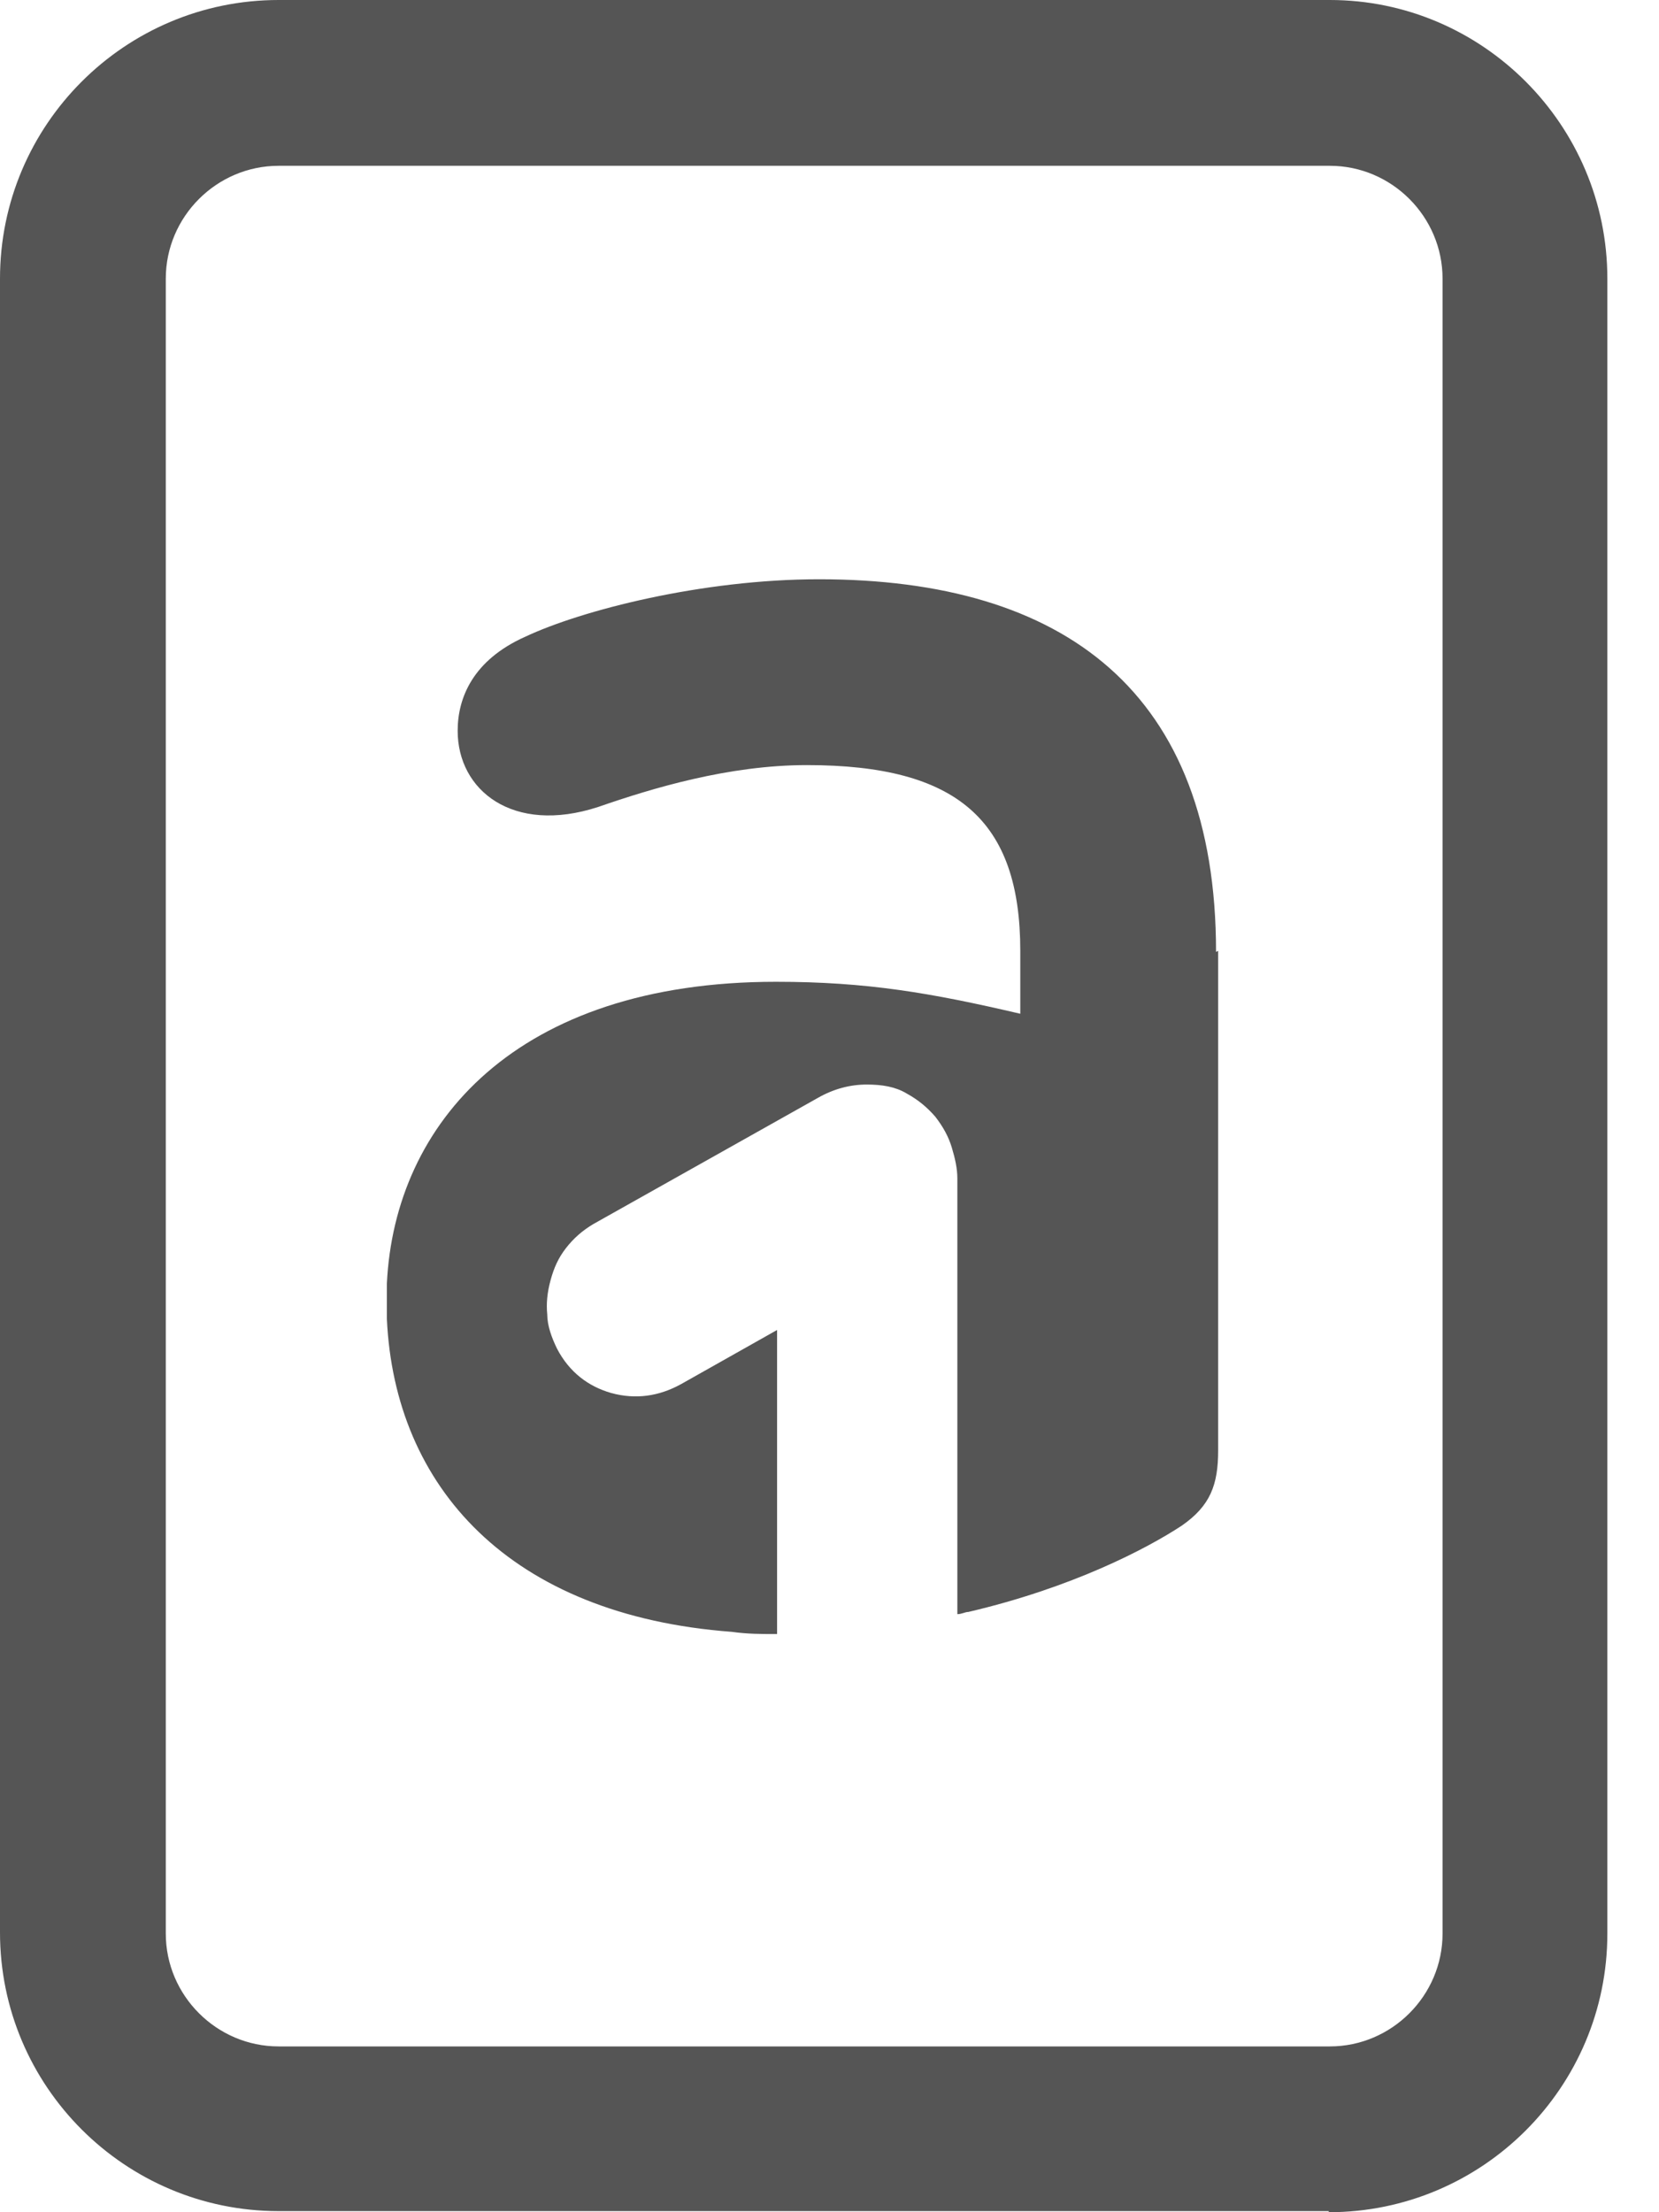 <svg width="15" height="20" viewBox="0 0 15 20" fill="none" xmlns="http://www.w3.org/2000/svg">
<path d="M11.014 8.596V13.113C11.014 13.423 10.944 13.613 10.685 13.793C10.365 14.003 9.695 14.353 8.756 14.573C8.726 14.573 8.696 14.593 8.656 14.593V10.655C8.656 10.565 8.636 10.475 8.606 10.375C8.576 10.275 8.526 10.185 8.456 10.095C8.386 10.015 8.306 9.945 8.196 9.885C8.096 9.825 7.976 9.805 7.836 9.805C7.686 9.805 7.536 9.845 7.396 9.925L5.367 11.065C5.267 11.124 5.187 11.194 5.117 11.284C5.047 11.374 5.008 11.464 4.978 11.574C4.948 11.684 4.938 11.784 4.948 11.884C4.948 11.984 4.988 12.094 5.037 12.194C5.147 12.404 5.317 12.534 5.527 12.594C5.747 12.654 5.957 12.624 6.157 12.514L7.026 12.024V14.773C6.887 14.773 6.757 14.773 6.617 14.753C4.608 14.603 3.568 13.443 3.498 11.924V11.604C3.568 10.155 4.668 8.876 7.016 8.876C7.836 8.876 8.416 8.976 9.225 9.165V8.596C9.225 7.416 8.656 6.917 7.296 6.917C6.587 6.917 5.897 7.126 5.407 7.296C4.638 7.546 4.138 7.146 4.138 6.607C4.138 6.307 4.278 5.967 4.748 5.757C5.257 5.517 6.347 5.237 7.406 5.237C9.625 5.237 10.995 6.257 10.995 8.606L11.014 8.596ZM12.014 19.99H2.519C1.129 19.99 0 18.861 0 17.471V2.519C0 1.129 1.129 0 2.519 0H12.024C13.403 0 14.533 1.129 14.533 2.519V17.481C14.533 18.871 13.403 20 12.014 20V19.99ZM2.519 1.499C1.959 1.499 1.499 1.959 1.499 2.519V17.481C1.499 18.041 1.959 18.501 2.519 18.501H12.024C12.584 18.501 13.043 18.041 13.043 17.481V2.519C13.043 1.959 12.584 1.499 12.024 1.499H2.519Z" fill="#555555"/>
</svg>

